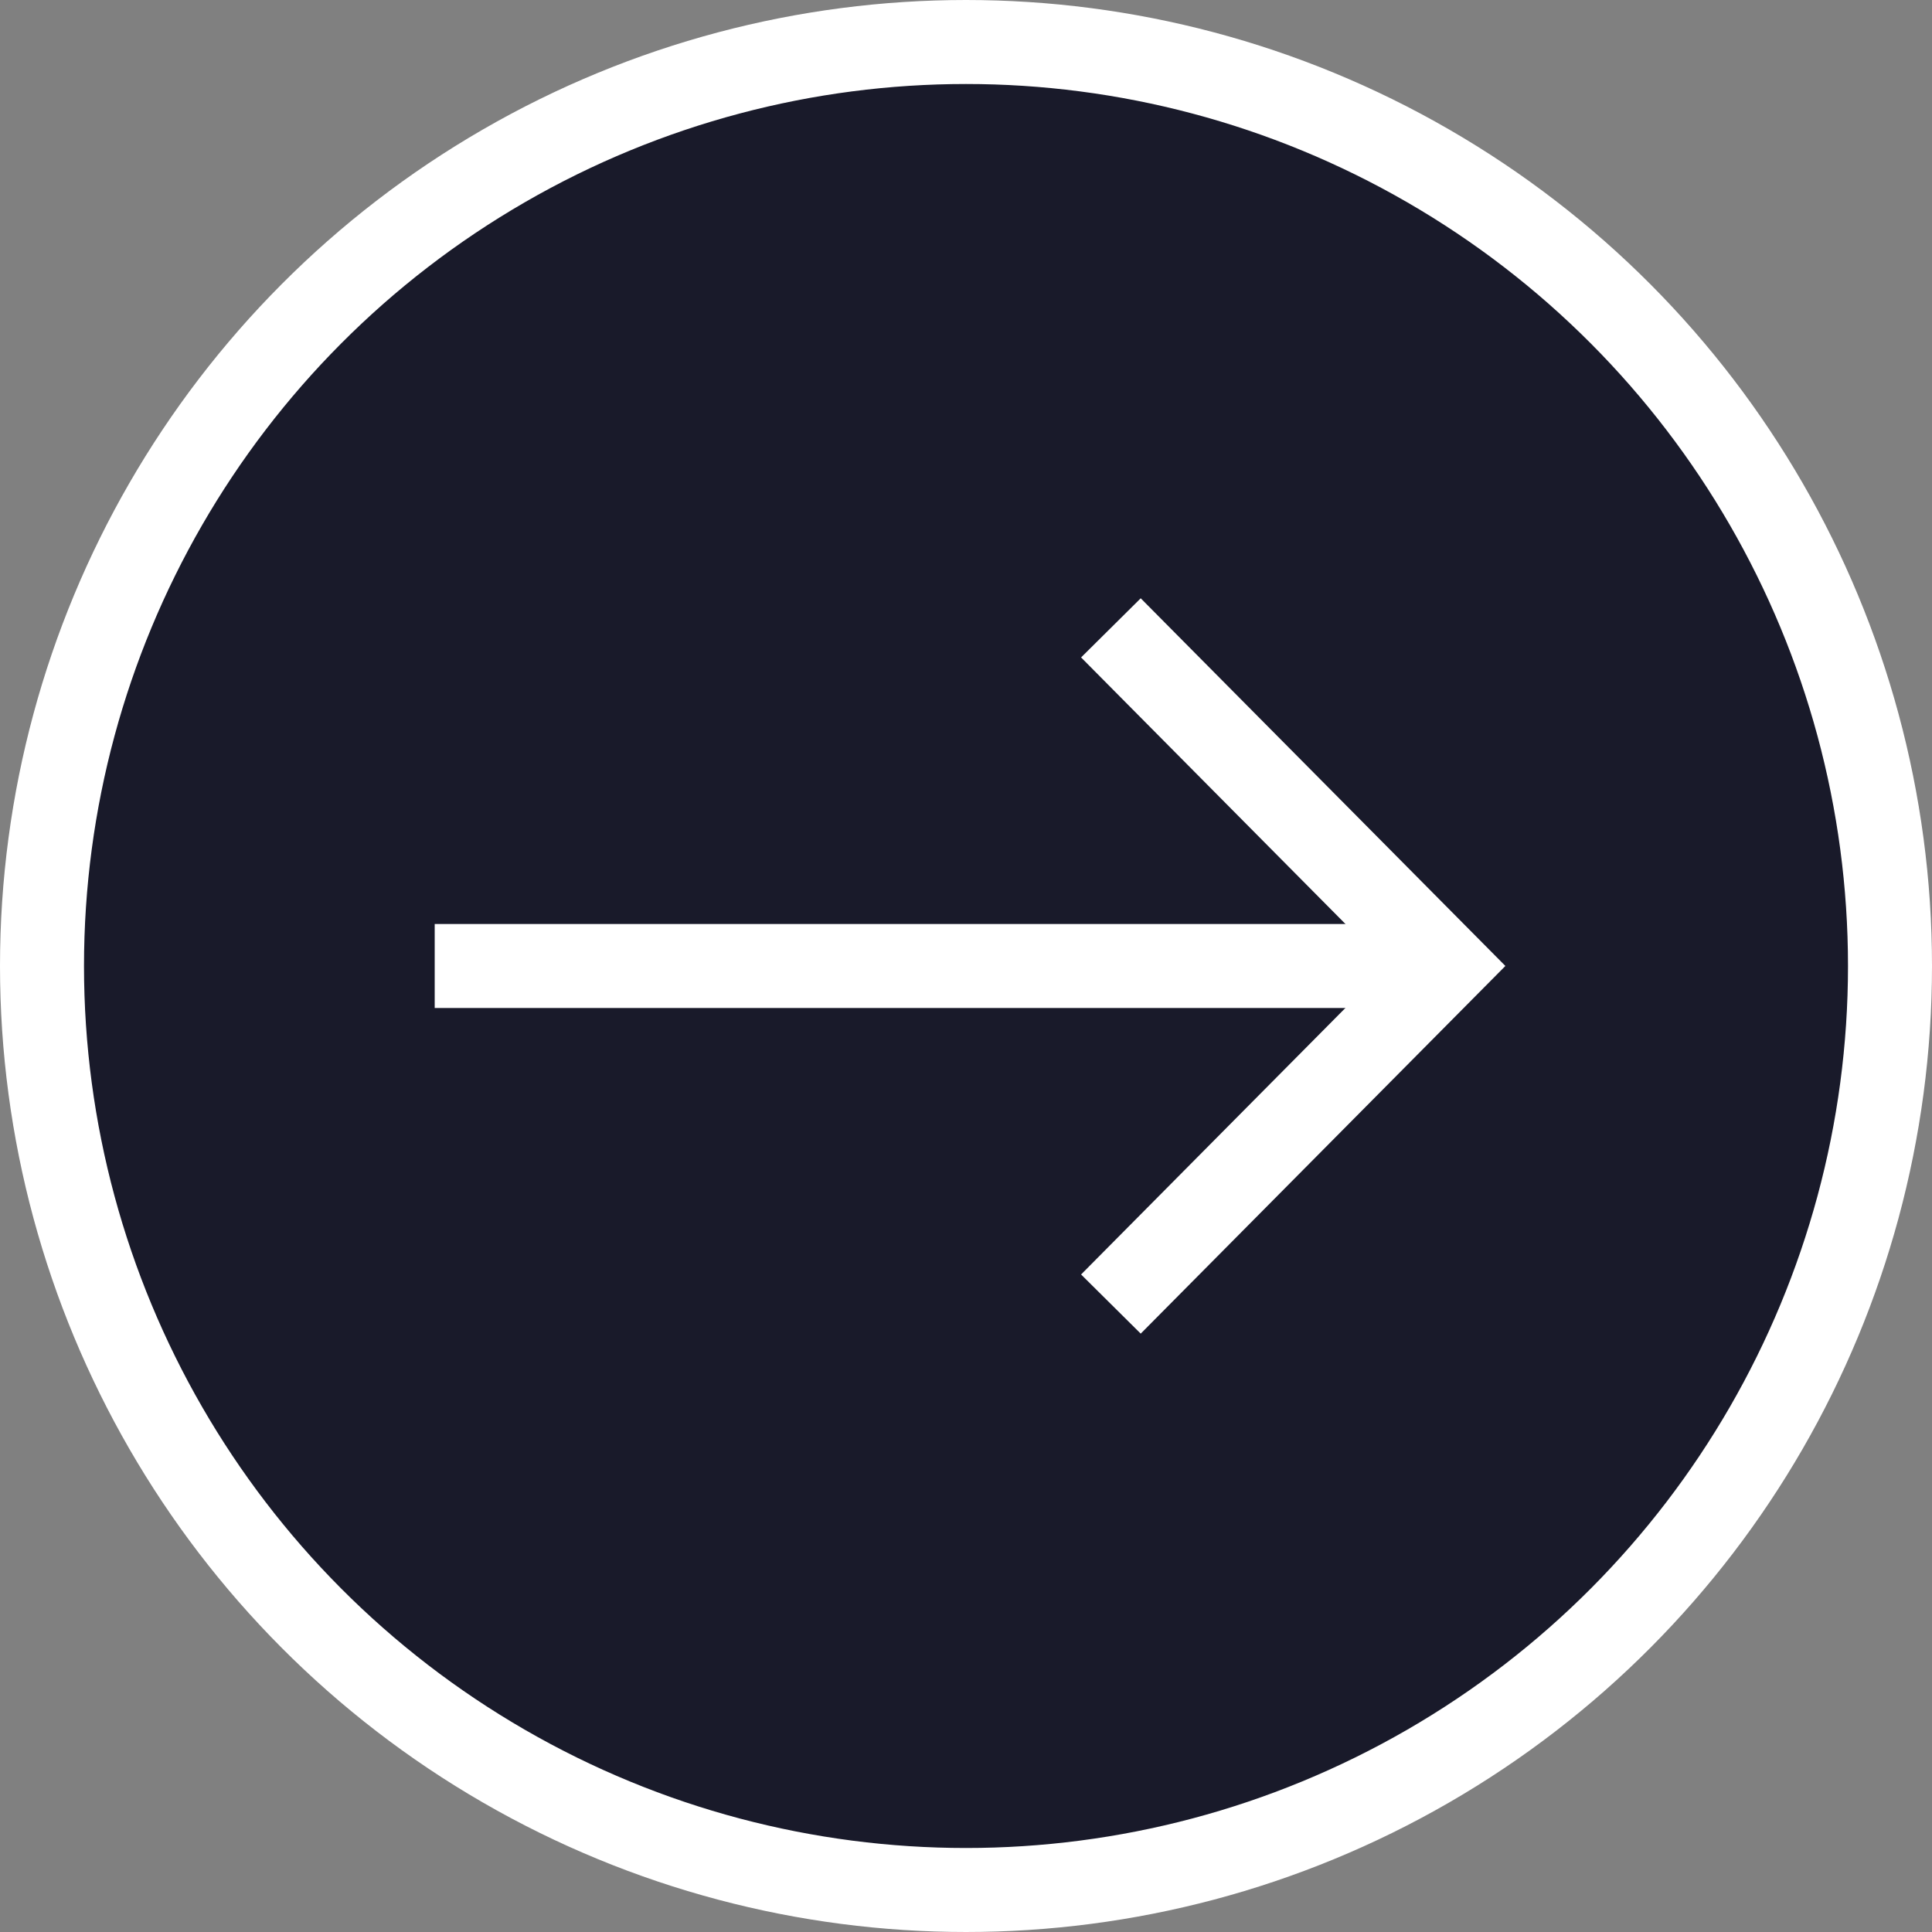 <?xml version="1.0" encoding="UTF-8"?> <svg xmlns="http://www.w3.org/2000/svg" width="46" height="46" viewBox="0 0 46 46" fill="none"><rect x="0" y="0" width="46" height="46" fill="#808080" stroke="none"/><circle cx="23" cy="23" r="22" fill="#191A2A" stroke="white" stroke-width="2"></circle><path d="M34.5 23H10.35" stroke="white" stroke-width="2"></path><path d="M26.45 14.949L34.434 22.999L26.45 31.049" stroke="white" stroke-width="2"></path></svg> 